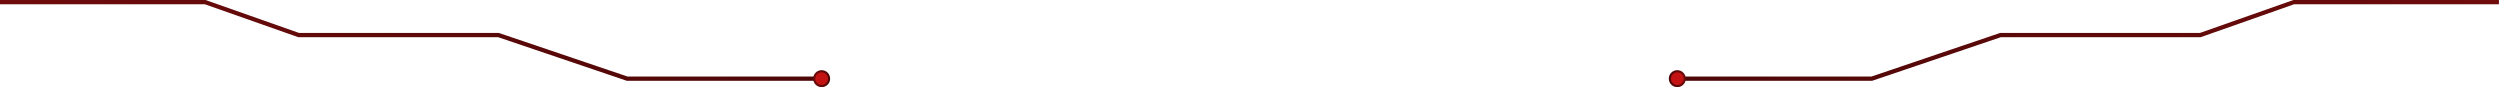 <?xml version="1.0" encoding="UTF-8"?> <svg xmlns="http://www.w3.org/2000/svg" width="1176" height="41" viewBox="0 0 1176 41" fill="none"><path d="M0 1H96.5L140.5 16.5H234.5L295 37H390" stroke="url(#paint0_linear_4046_2846)" stroke-width="2"></path><circle cx="386.5" cy="37" r="3.5" fill="#C21212" stroke="url(#paint1_linear_4046_2846)"></circle><path d="M1175.5 1H1079L1035 16.5H941L880.5 37H785.5" stroke="url(#paint2_linear_4046_2846)" stroke-width="2"></path><circle cx="4" cy="4" r="3.5" transform="matrix(-1 0 0 1 793 33)" fill="#C21212" stroke="url(#paint3_linear_4046_2846)"></circle><defs><linearGradient id="paint0_linear_4046_2846" x1="0" y1="19" x2="390" y2="19" gradientUnits="userSpaceOnUse"><stop stop-color="#6F0B0B"></stop><stop offset="1" stop-color="#4C0707"></stop></linearGradient><linearGradient id="paint1_linear_4046_2846" x1="382.5" y1="37" x2="390.5" y2="37" gradientUnits="userSpaceOnUse"><stop stop-color="#6F0B0B"></stop><stop offset="1" stop-color="#4C0707"></stop></linearGradient><linearGradient id="paint2_linear_4046_2846" x1="1175.5" y1="19" x2="785.5" y2="19" gradientUnits="userSpaceOnUse"><stop stop-color="#6F0B0B"></stop><stop offset="1" stop-color="#4C0707"></stop></linearGradient><linearGradient id="paint3_linear_4046_2846" x1="0" y1="4" x2="8" y2="4" gradientUnits="userSpaceOnUse"><stop stop-color="#6F0B0B"></stop><stop offset="1" stop-color="#4C0707"></stop></linearGradient></defs></svg> 